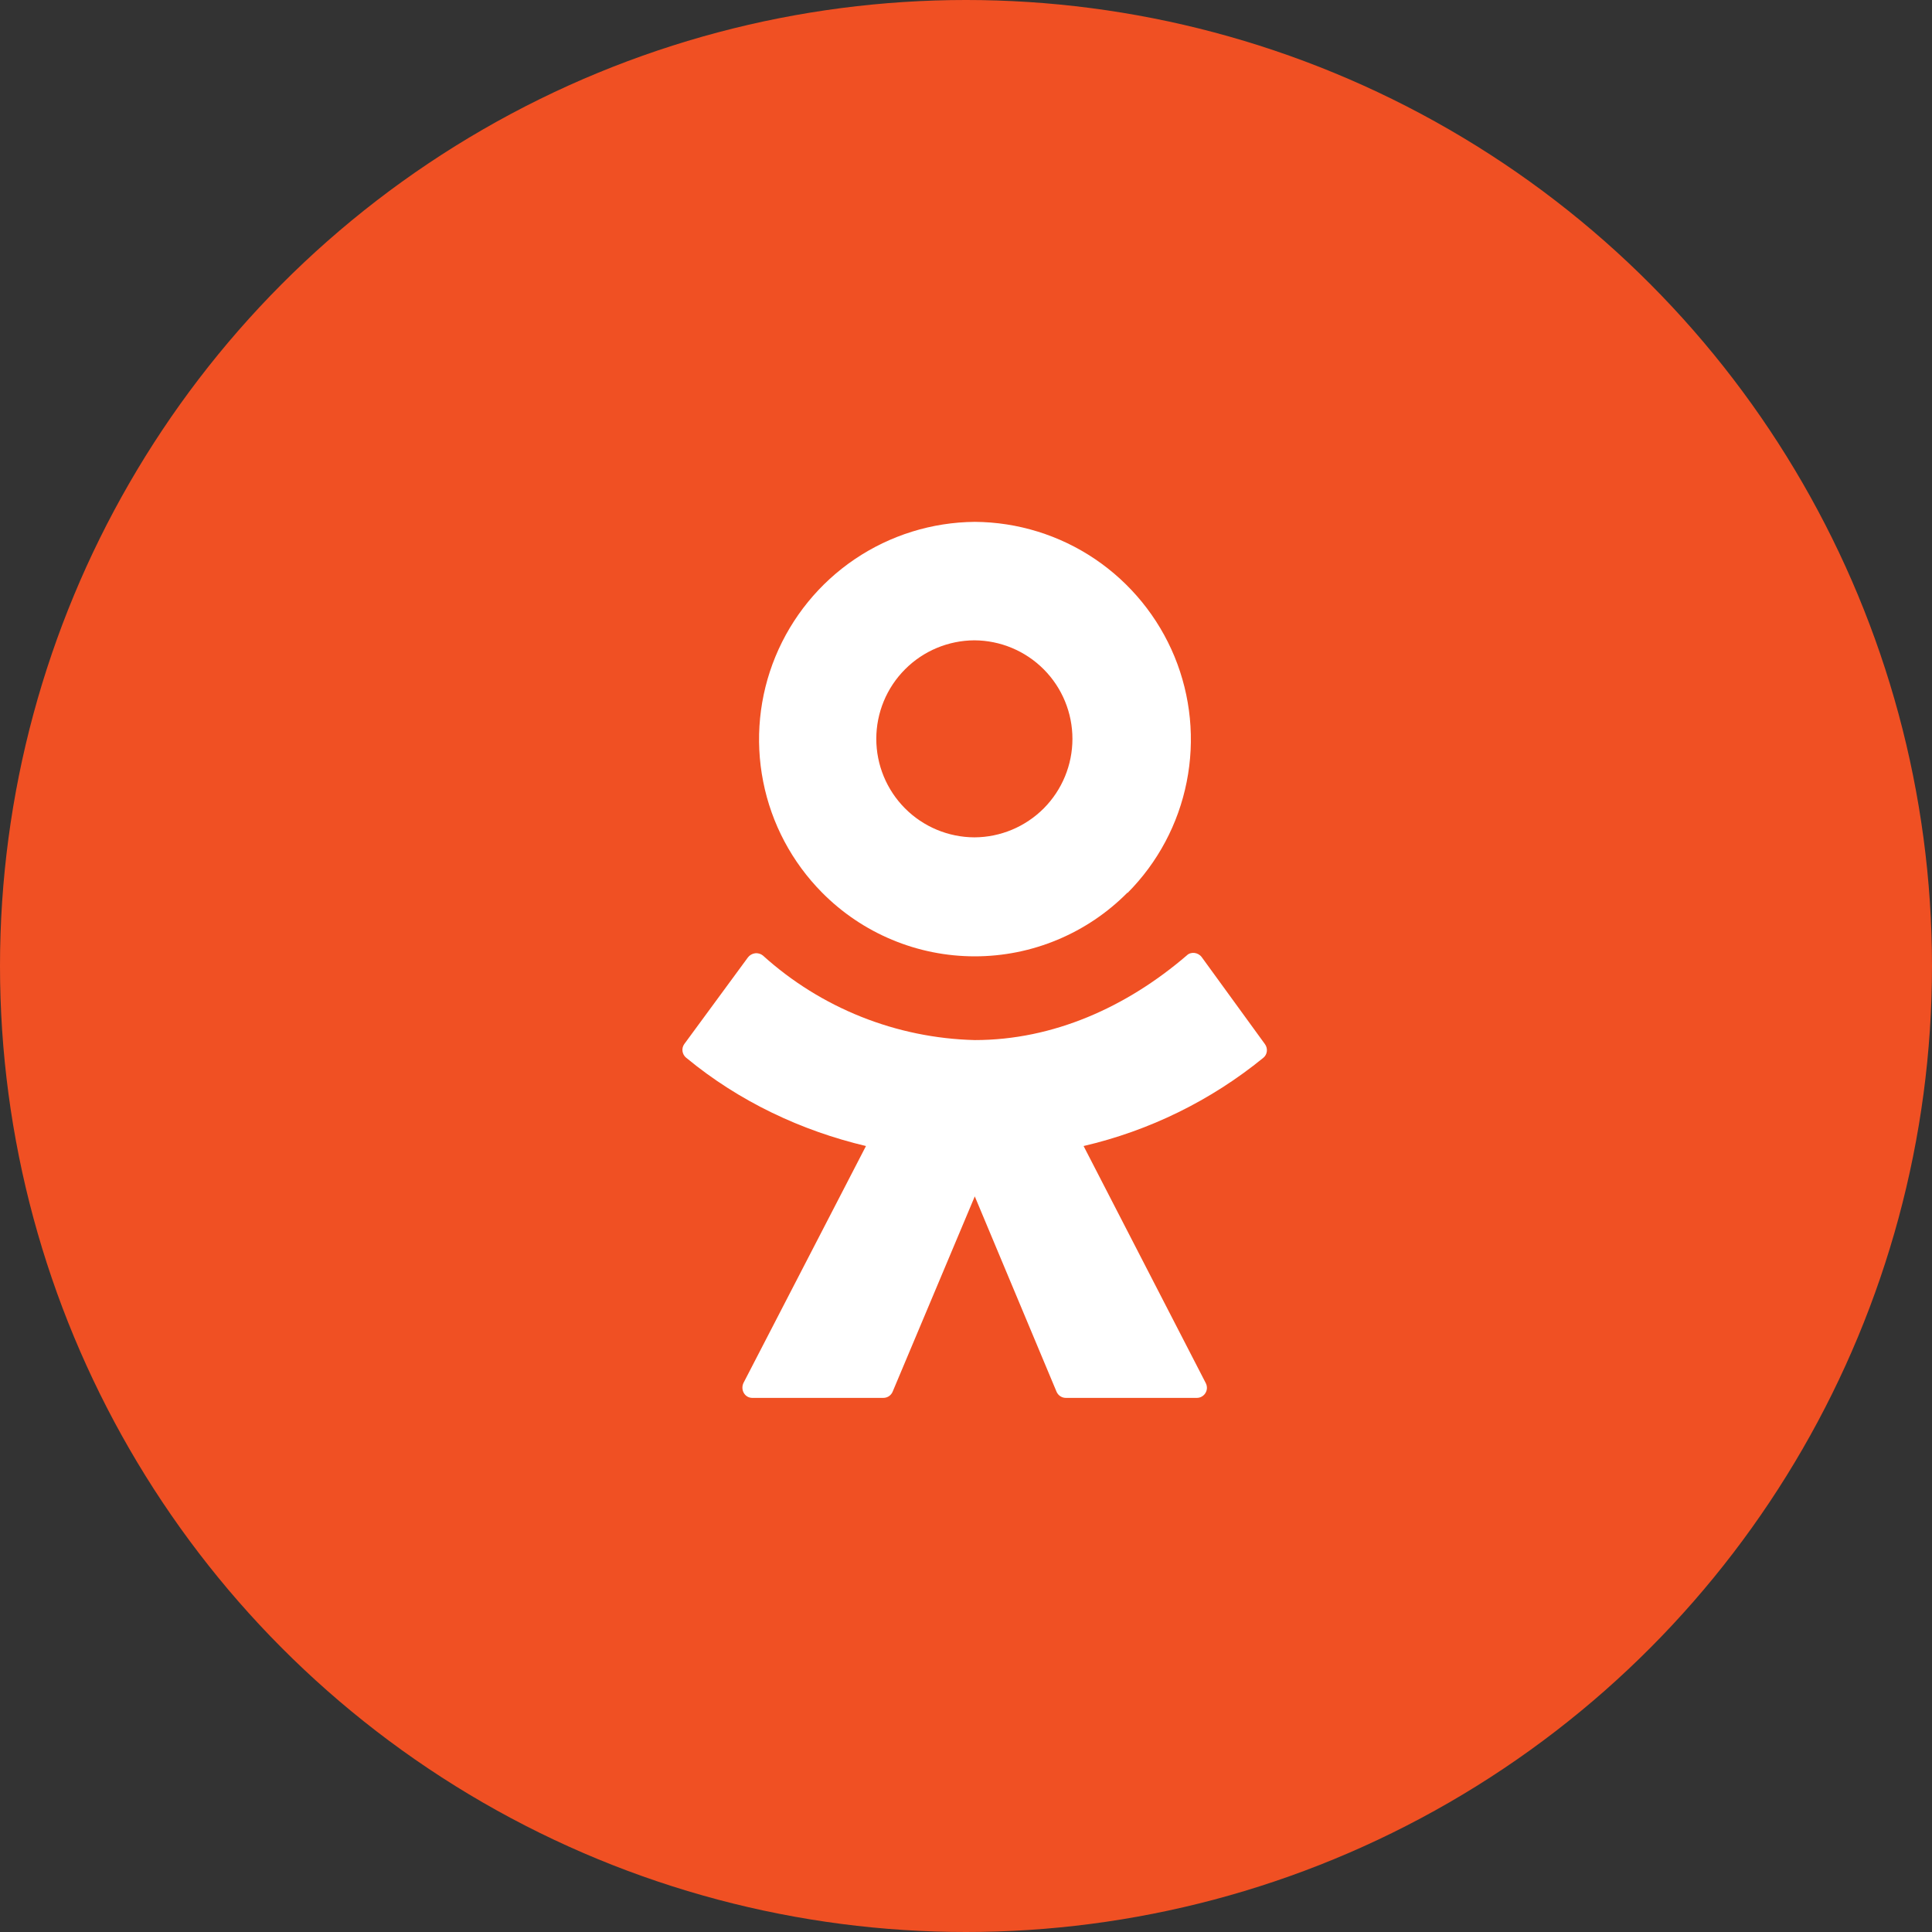 <?xml version="1.0" encoding="UTF-8"?> <svg xmlns="http://www.w3.org/2000/svg" width="44" height="44" viewBox="0 0 44 44" fill="none"><rect x="0" y="0" width="44" height="44" fill="#333333" stroke="none"/><circle cx="22" cy="22" r="22" fill="#F05023"></circle><path d="M25.678 20.328C25.223 20.788 24.681 21.153 24.084 21.402C23.487 21.652 22.847 21.78 22.2 21.78C21.553 21.78 20.912 21.652 20.315 21.402C19.718 21.153 19.177 20.788 18.722 20.328C18.036 19.635 17.569 18.756 17.381 17.8C17.192 16.844 17.289 15.854 17.66 14.953C18.032 14.052 18.66 13.28 19.468 12.734C20.275 12.189 21.225 11.893 22.2 11.885C23.176 11.891 24.129 12.186 24.938 12.732C25.747 13.279 26.377 14.052 26.749 14.954C27.12 15.857 27.217 16.85 27.026 17.807C26.836 18.765 26.367 19.645 25.678 20.337L25.678 20.328ZM22.191 14.583C21.598 14.586 21.029 14.823 20.611 15.244C20.192 15.664 19.957 16.233 19.957 16.827C19.957 17.42 20.192 17.989 20.611 18.41C21.029 18.83 21.598 19.068 22.191 19.07C22.784 19.068 23.352 18.83 23.771 18.41C24.189 17.989 24.424 17.42 24.424 16.827C24.424 16.233 24.189 15.664 23.771 15.244C23.352 14.823 22.784 14.586 22.191 14.583ZM27.367 21.796L28.808 23.779C28.881 23.88 28.863 24.017 28.771 24.091C27.578 25.064 26.177 25.751 24.678 26.1L27.459 31.496C27.478 31.531 27.487 31.571 27.487 31.611C27.486 31.651 27.475 31.689 27.454 31.724C27.434 31.758 27.405 31.786 27.37 31.806C27.336 31.826 27.297 31.836 27.257 31.836H24.274C24.182 31.836 24.1 31.781 24.063 31.698L22.2 27.247L20.328 31.698C20.31 31.739 20.28 31.774 20.243 31.799C20.205 31.823 20.162 31.836 20.117 31.836H17.134C16.96 31.836 16.859 31.652 16.932 31.496L19.722 26.1C18.254 25.752 16.84 25.091 15.629 24.091C15.583 24.054 15.553 24.002 15.544 23.944C15.535 23.886 15.549 23.827 15.583 23.779L17.033 21.805C17.052 21.78 17.076 21.758 17.104 21.742C17.131 21.726 17.162 21.715 17.193 21.711C17.225 21.706 17.257 21.709 17.288 21.717C17.319 21.725 17.348 21.74 17.373 21.76C18.699 22.959 20.412 23.643 22.2 23.687C23.989 23.687 25.66 22.934 27.027 21.76C27.119 21.668 27.284 21.686 27.367 21.796L27.367 21.796Z" fill="white"></path></svg> 